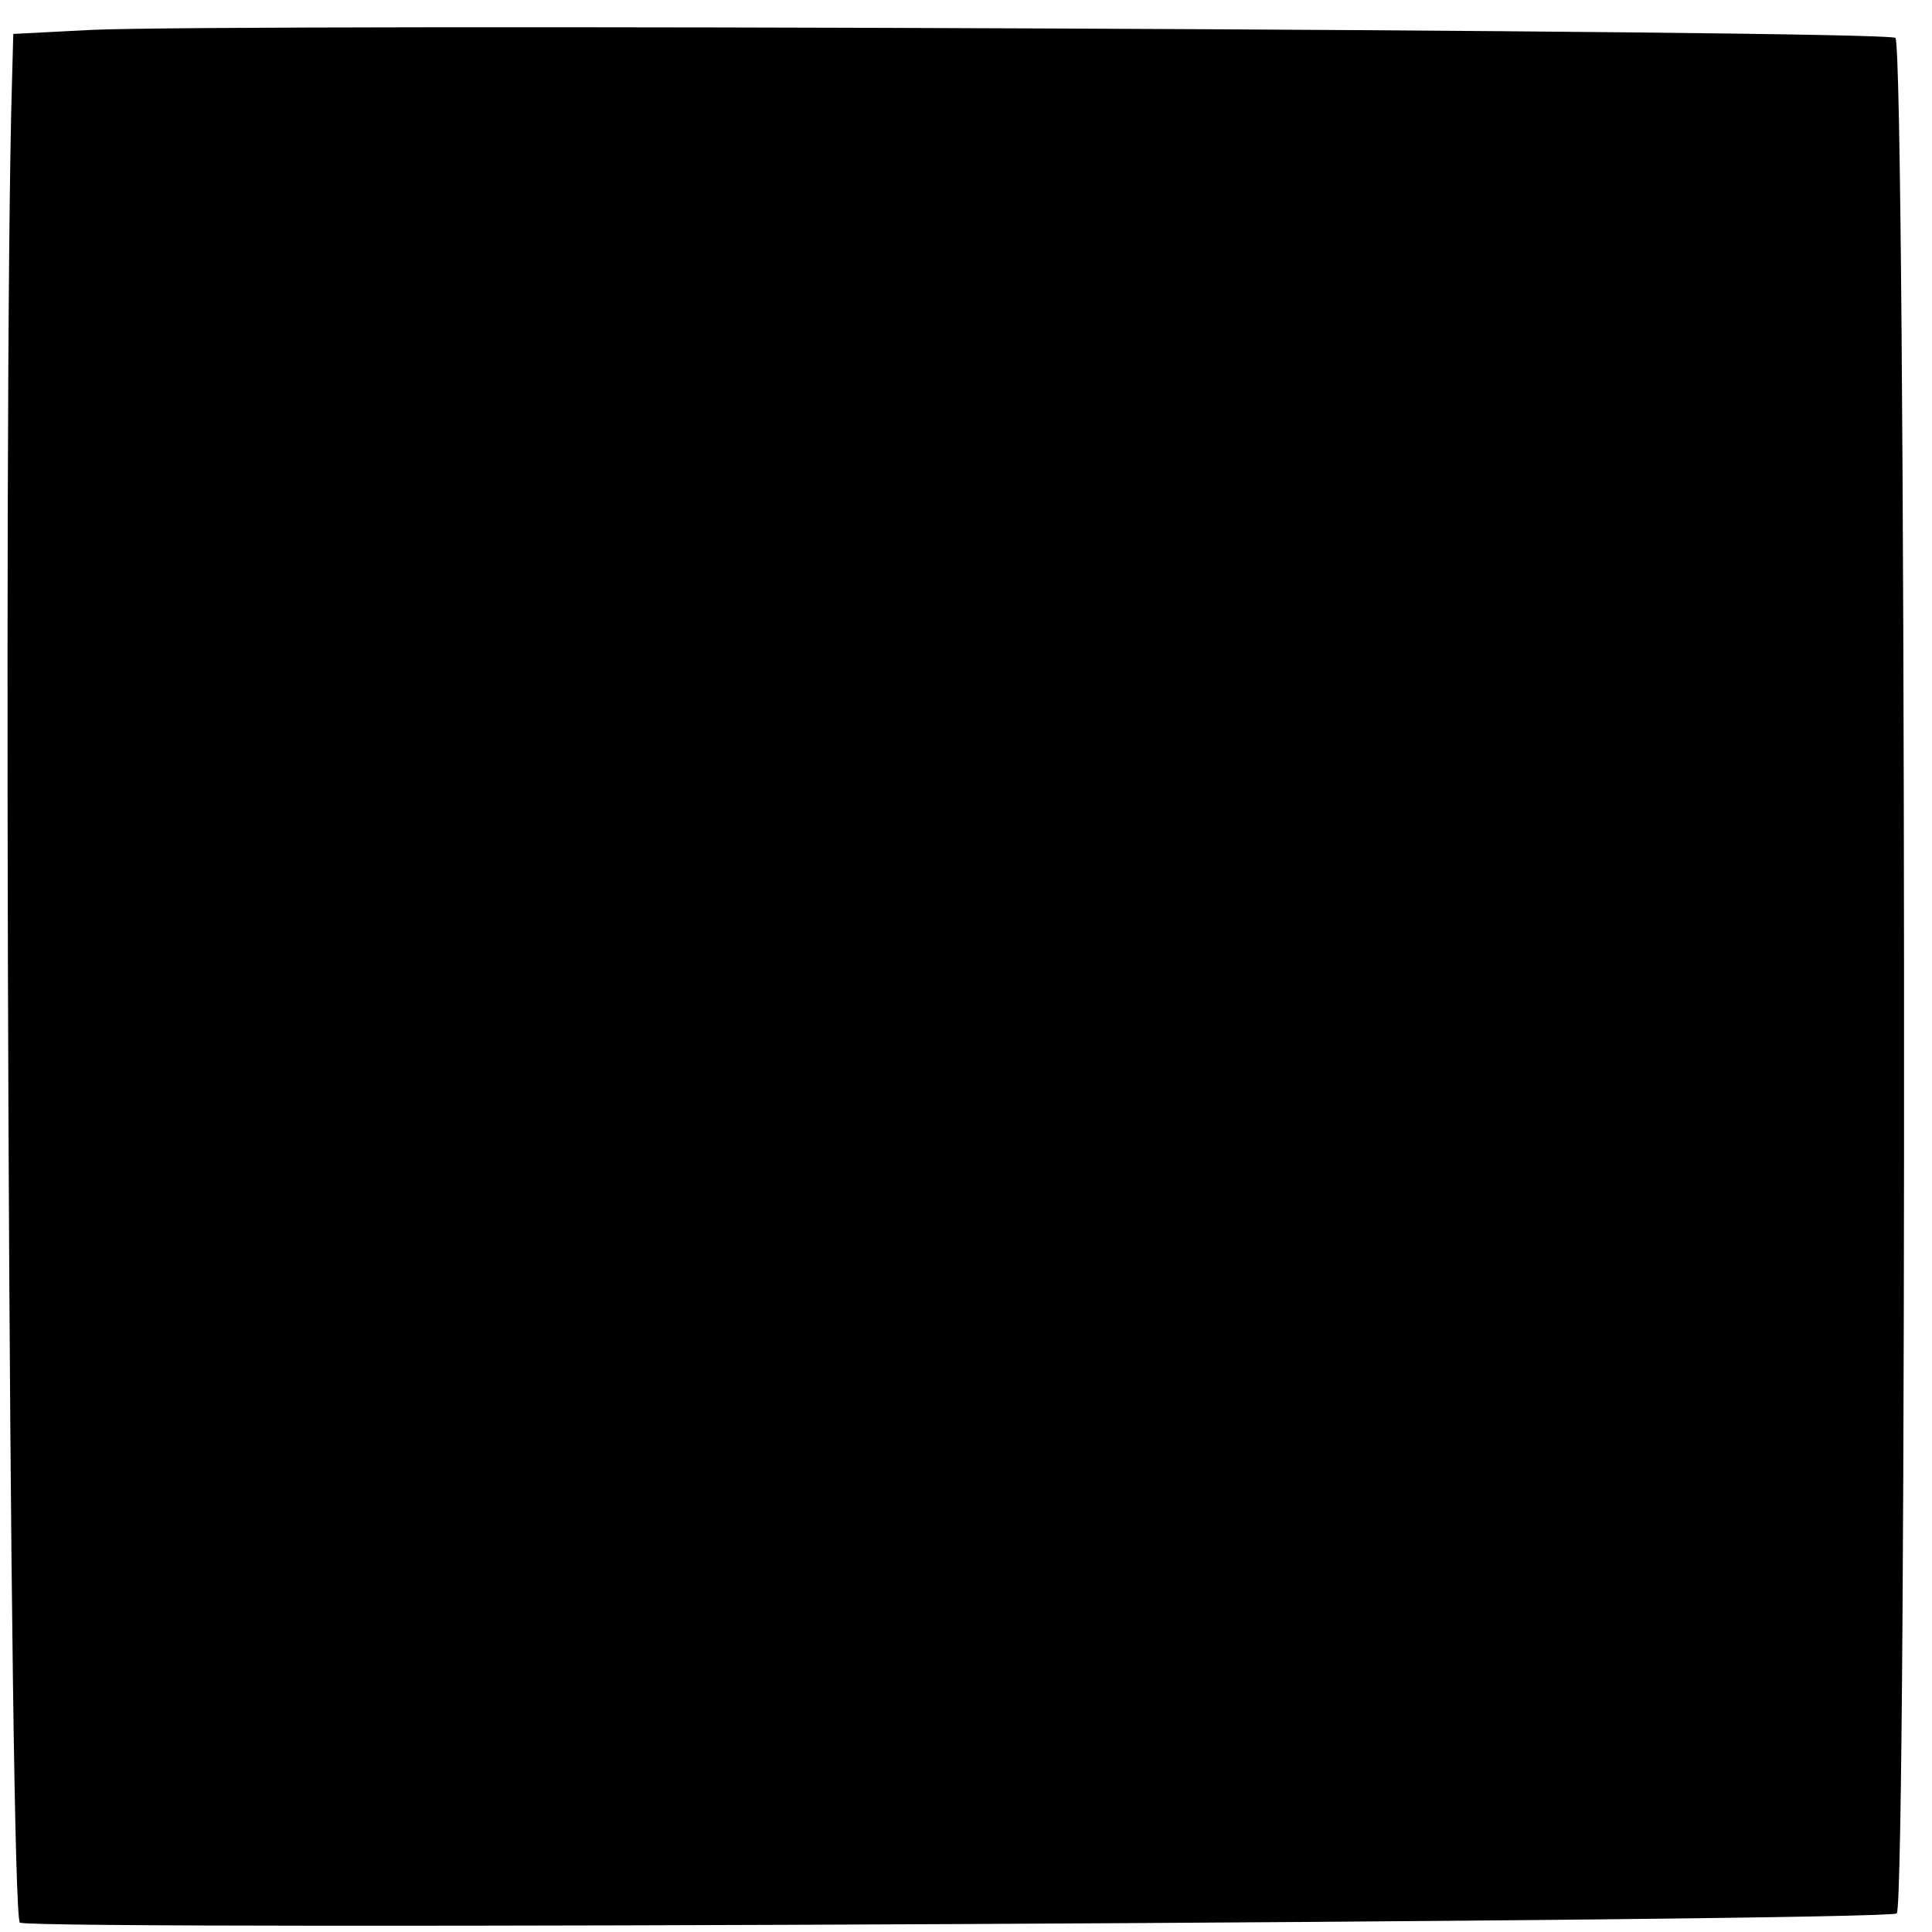 <?xml version="1.0" standalone="no"?>
<!DOCTYPE svg PUBLIC "-//W3C//DTD SVG 20010904//EN"
 "http://www.w3.org/TR/2001/REC-SVG-20010904/DTD/svg10.dtd">
<svg version="1.0" xmlns="http://www.w3.org/2000/svg"
 width="16pt" height="16pt" viewBox="0 0 16 16"
 preserveAspectRatio="xMidYMid meet">
<g transform="translate(0,16) scale(0.011,-0.011)"
fill="#000000" stroke="none">
<path d="M68 1432 l-58 -3 -1 -37 c-7 -235 -2 -1382 6 -1385 20 -6 1406 1
1413 7 8 8 7 1404 -1 1412 -6 6 -1255 11 -1359 6z"/>
</g>
</svg>
